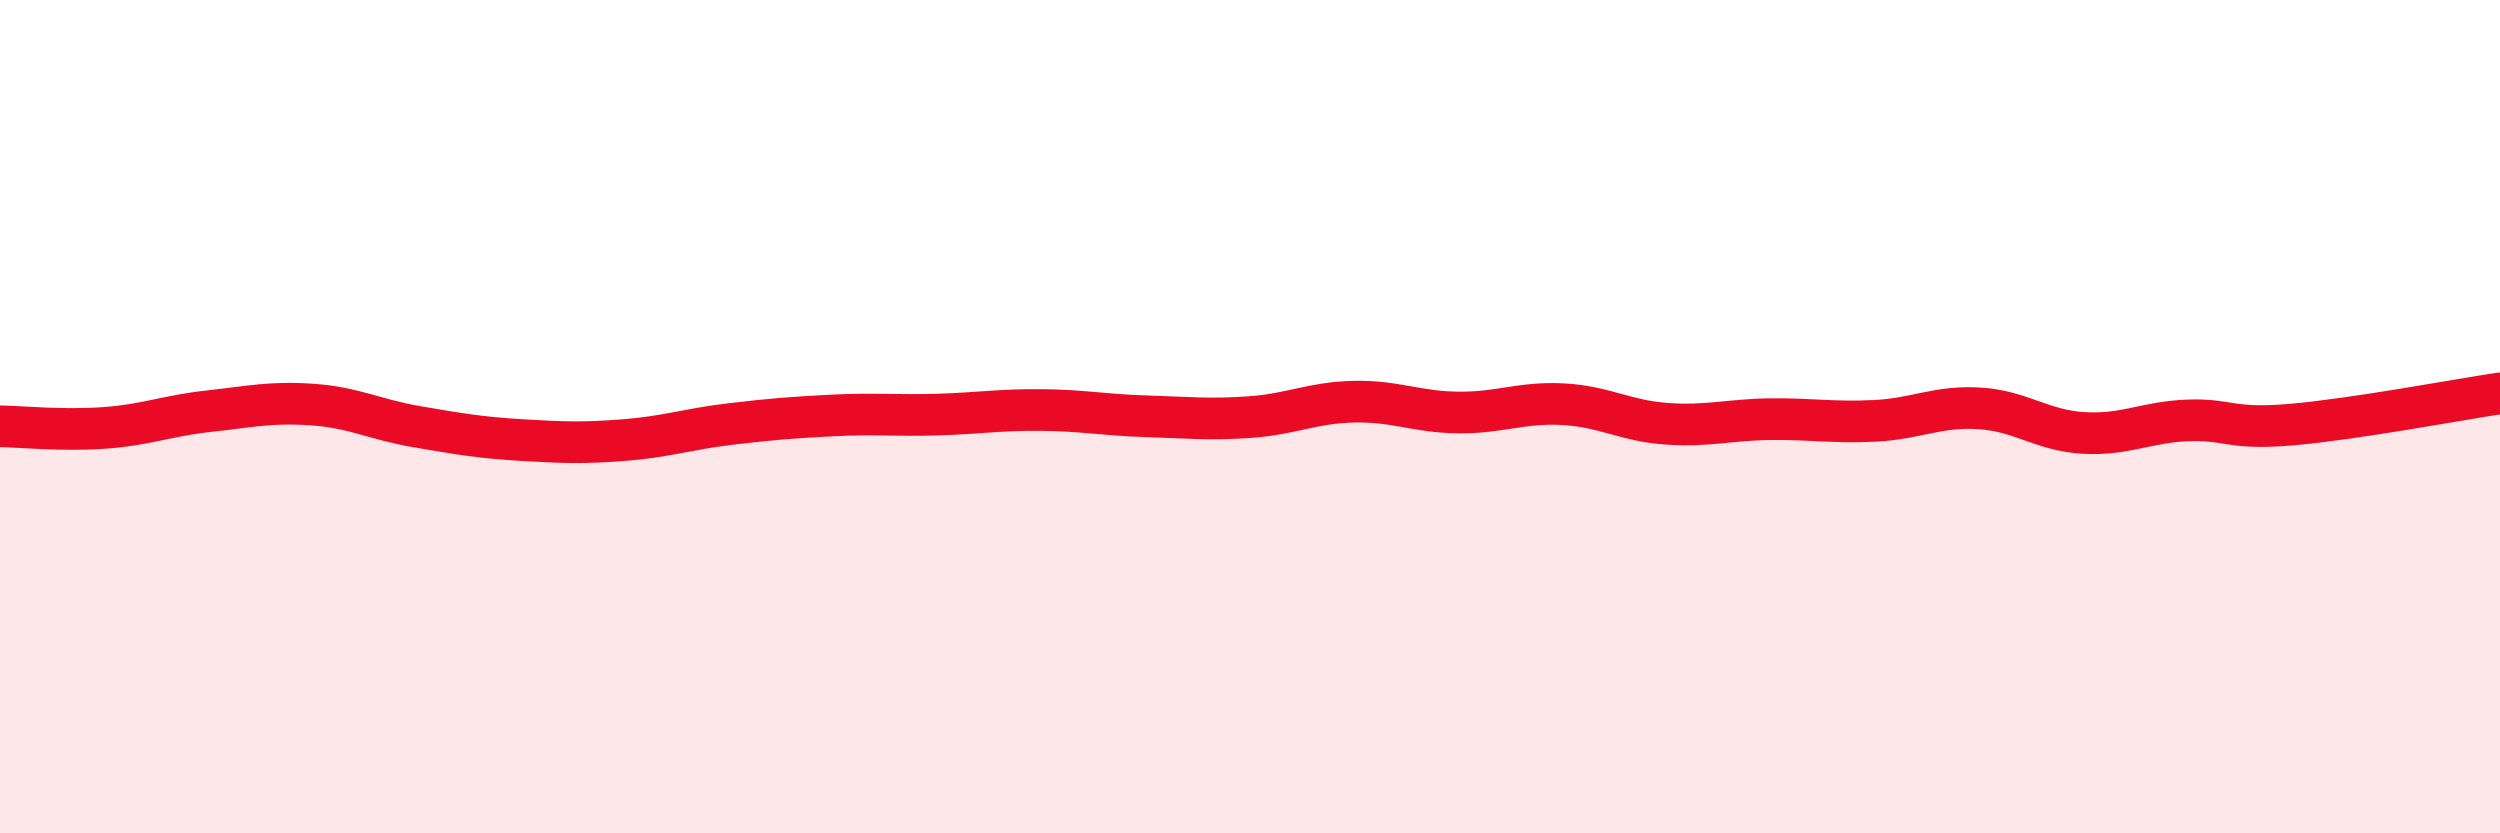
    <svg width="60" height="20" viewBox="0 0 60 20" xmlns="http://www.w3.org/2000/svg">
      <path
        d="M 0,10.23 C 0.5,10.24 1.5,10.34 2.5,10.27 C 3.5,10.2 4,9.98 5,9.87 C 6,9.76 6.5,9.64 7.5,9.71 C 8.5,9.78 9,10.07 10,10.24 C 11,10.41 11.5,10.5 12.5,10.56 C 13.5,10.62 14,10.64 15,10.56 C 16,10.48 16.5,10.3 17.5,10.18 C 18.5,10.06 19,10.02 20,9.97 C 21,9.92 21.5,9.98 22.5,9.95 C 23.5,9.92 24,9.83 25,9.84 C 26,9.85 26.5,9.96 27.5,9.99 C 28.5,10.02 29,10.08 30,10.01 C 31,9.94 31.5,9.66 32.5,9.64 C 33.5,9.62 34,9.89 35,9.9 C 36,9.91 36.5,9.65 37.5,9.7 C 38.5,9.75 39,10.1 40,10.17 C 41,10.24 41.5,10.07 42.5,10.06 C 43.5,10.05 44,10.15 45,10.1 C 46,10.05 46.5,9.74 47.5,9.8 C 48.5,9.86 49,10.33 50,10.39 C 51,10.45 51.5,10.13 52.5,10.09 C 53.5,10.05 53.5,10.32 55,10.19 C 56.5,10.06 59,9.59 60,9.44L60 20L0 20Z"
        fill="#EB0A25"
        opacity="0.1"
        stroke-linecap="round"
        stroke-linejoin="round"
      />
      <path
        d="M 0,10.23 C 0.5,10.24 1.5,10.34 2.5,10.27 C 3.5,10.2 4,9.98 5,9.87 C 6,9.76 6.5,9.64 7.5,9.71 C 8.5,9.78 9,10.07 10,10.24 C 11,10.41 11.5,10.5 12.5,10.56 C 13.5,10.62 14,10.64 15,10.56 C 16,10.48 16.5,10.3 17.5,10.18 C 18.5,10.06 19,10.02 20,9.97 C 21,9.92 21.5,9.98 22.5,9.95 C 23.5,9.92 24,9.83 25,9.84 C 26,9.85 26.5,9.96 27.5,9.99 C 28.5,10.02 29,10.08 30,10.01 C 31,9.94 31.5,9.66 32.5,9.64 C 33.5,9.62 34,9.89 35,9.9 C 36,9.91 36.5,9.65 37.5,9.7 C 38.5,9.75 39,10.1 40,10.17 C 41,10.24 41.5,10.07 42.5,10.06 C 43.5,10.05 44,10.15 45,10.1 C 46,10.05 46.5,9.74 47.5,9.8 C 48.5,9.86 49,10.33 50,10.39 C 51,10.45 51.5,10.13 52.5,10.09 C 53.5,10.05 53.5,10.32 55,10.19 C 56.5,10.06 59,9.59 60,9.44"
        stroke="#EB0A25"
        stroke-width="1"
        fill="none"
        stroke-linecap="round"
        stroke-linejoin="round"
      />
    </svg>
  